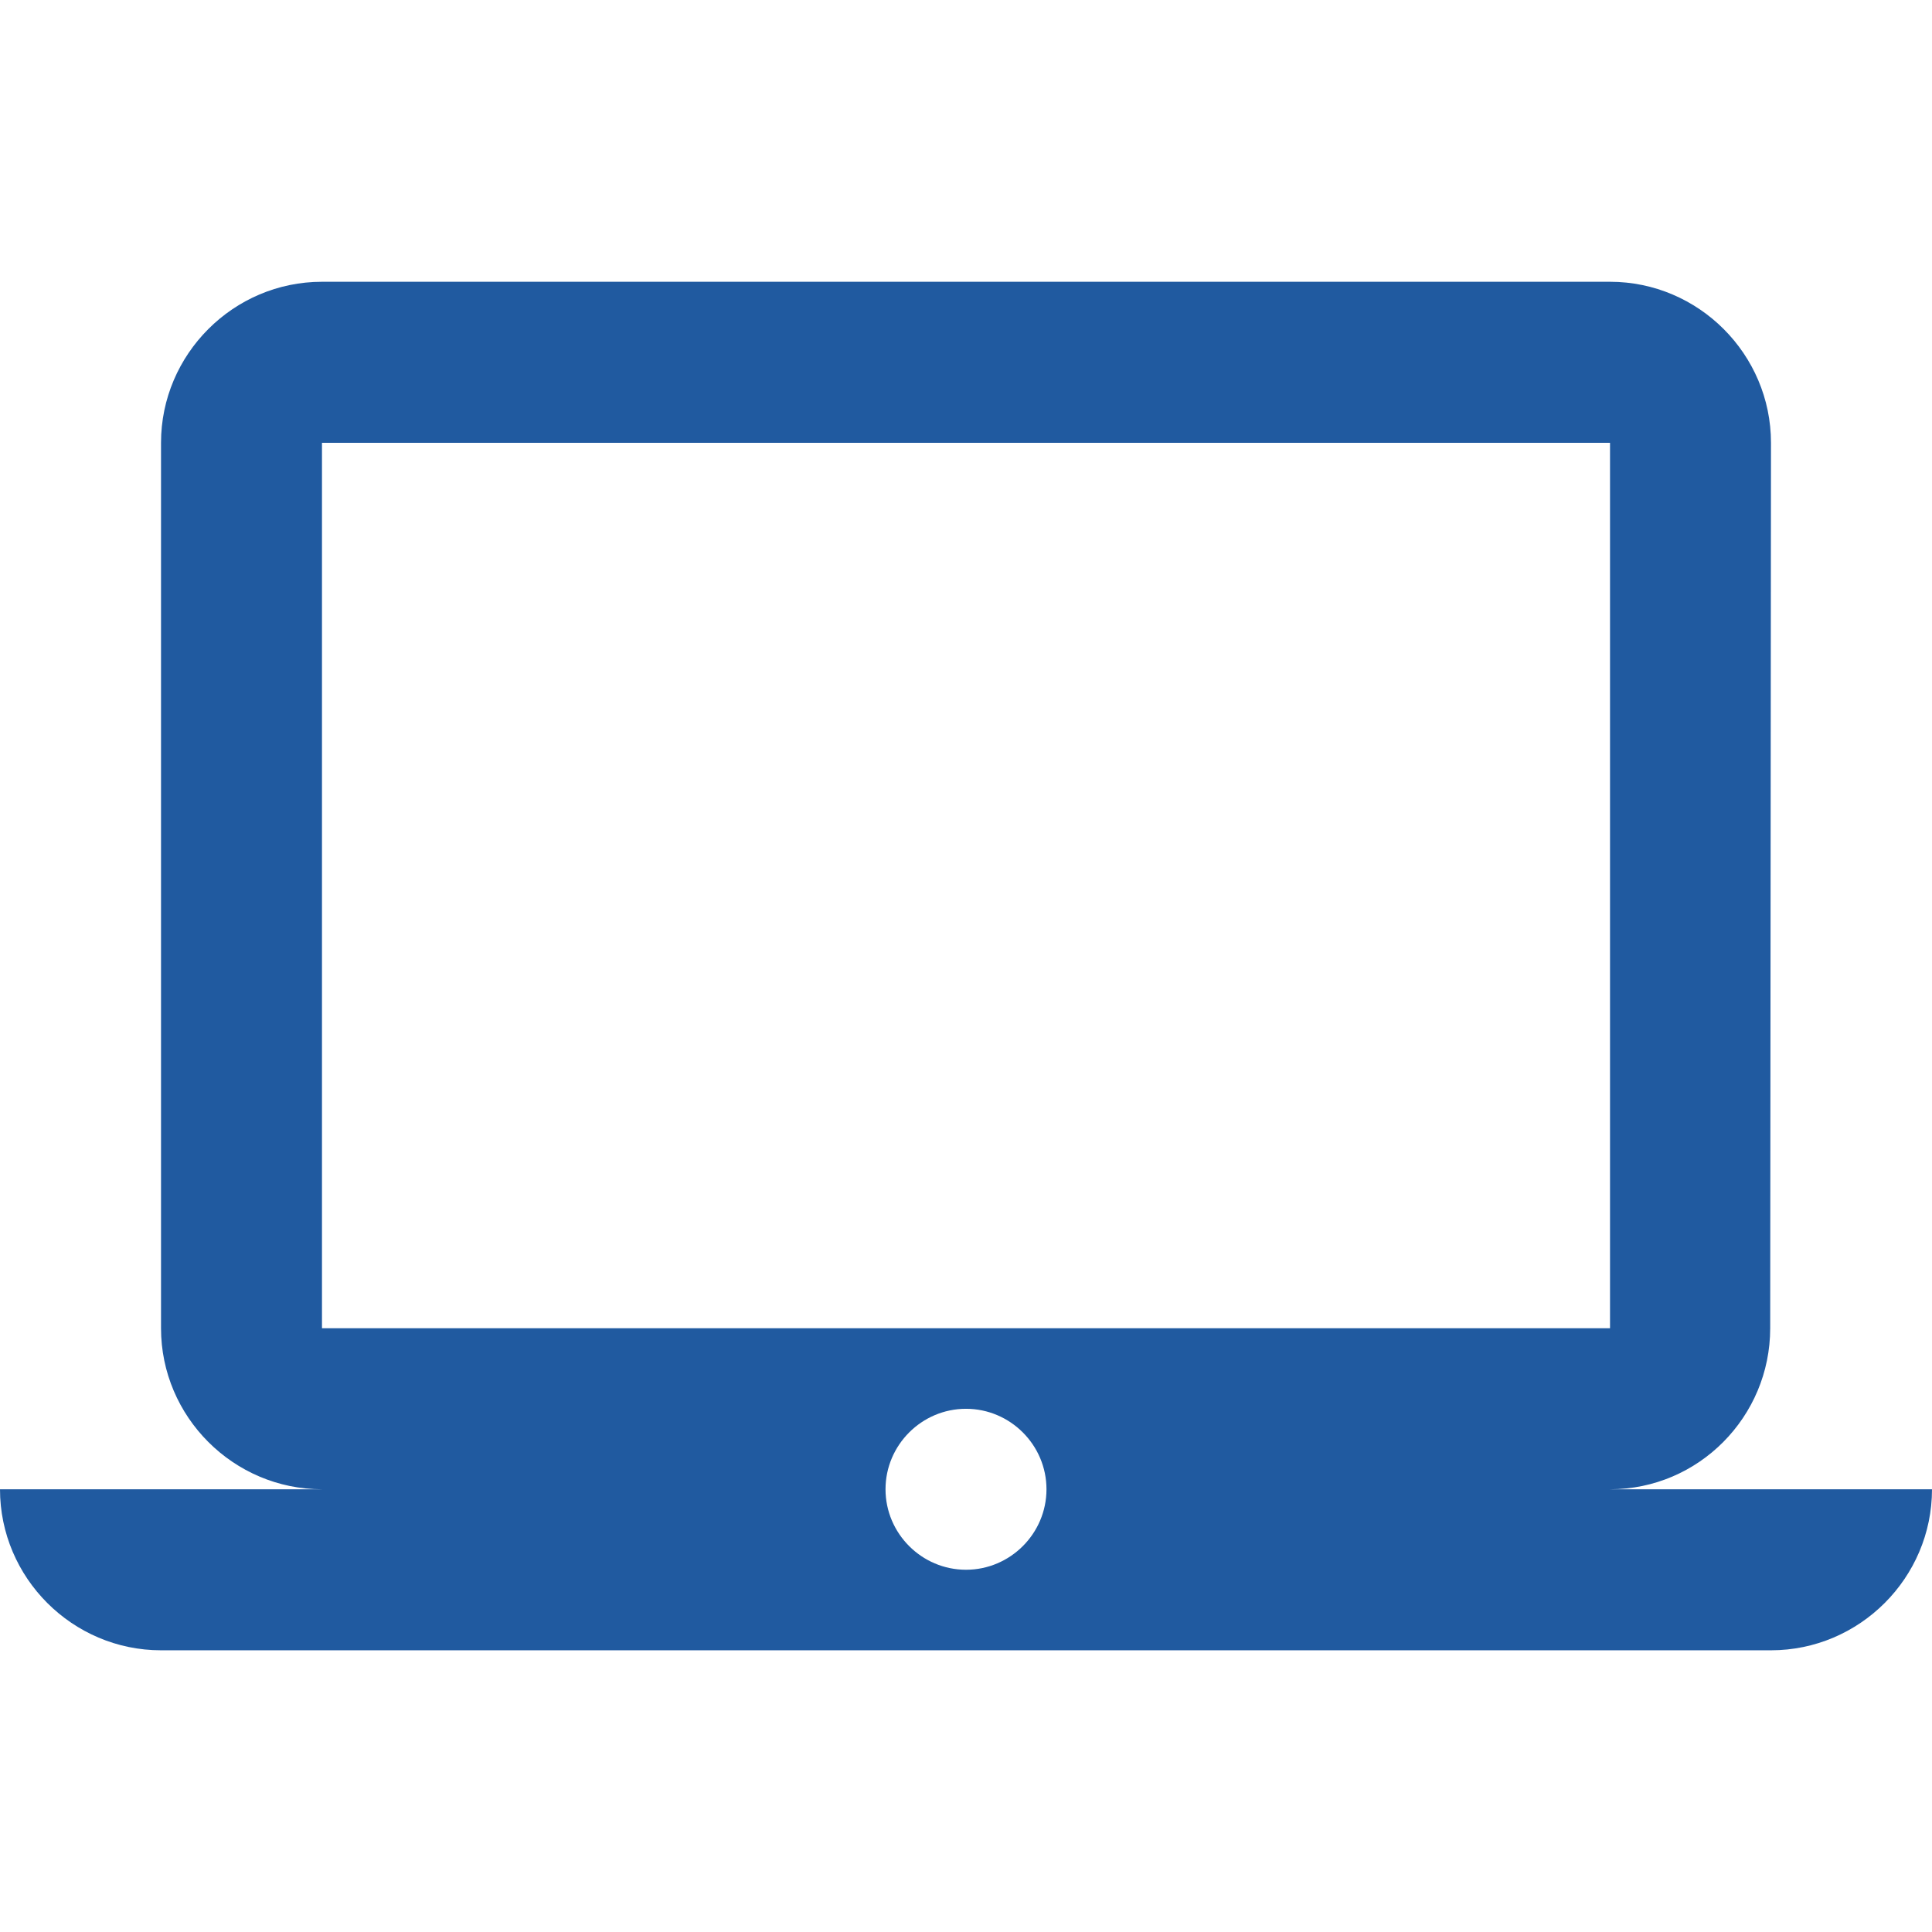 <svg width="32" height="32" viewBox="0 0 32 32" fill="none" xmlns="http://www.w3.org/2000/svg">
<path d="M26.667 24.667C28.133 24.667 29.32 23.467 29.32 22L29.333 7.334C29.333 5.867 28.133 4.667 26.667 4.667H5.333C3.867 4.667 2.667 5.867 2.667 7.334V22C2.667 23.467 3.867 24.667 5.333 24.667H0C0 26.134 1.2 27.334 2.667 27.334H29.333C30.8 27.334 32 26.134 32 24.667H26.667ZM5.333 7.334H26.667V22H5.333V7.334ZM16 26C15.267 26 14.667 25.4 14.667 24.667C14.667 23.934 15.267 23.334 16 23.334C16.733 23.334 17.333 23.934 17.333 24.667C17.333 25.4 16.733 26 16 26Z" fill="#205AA0"/>
</svg>
